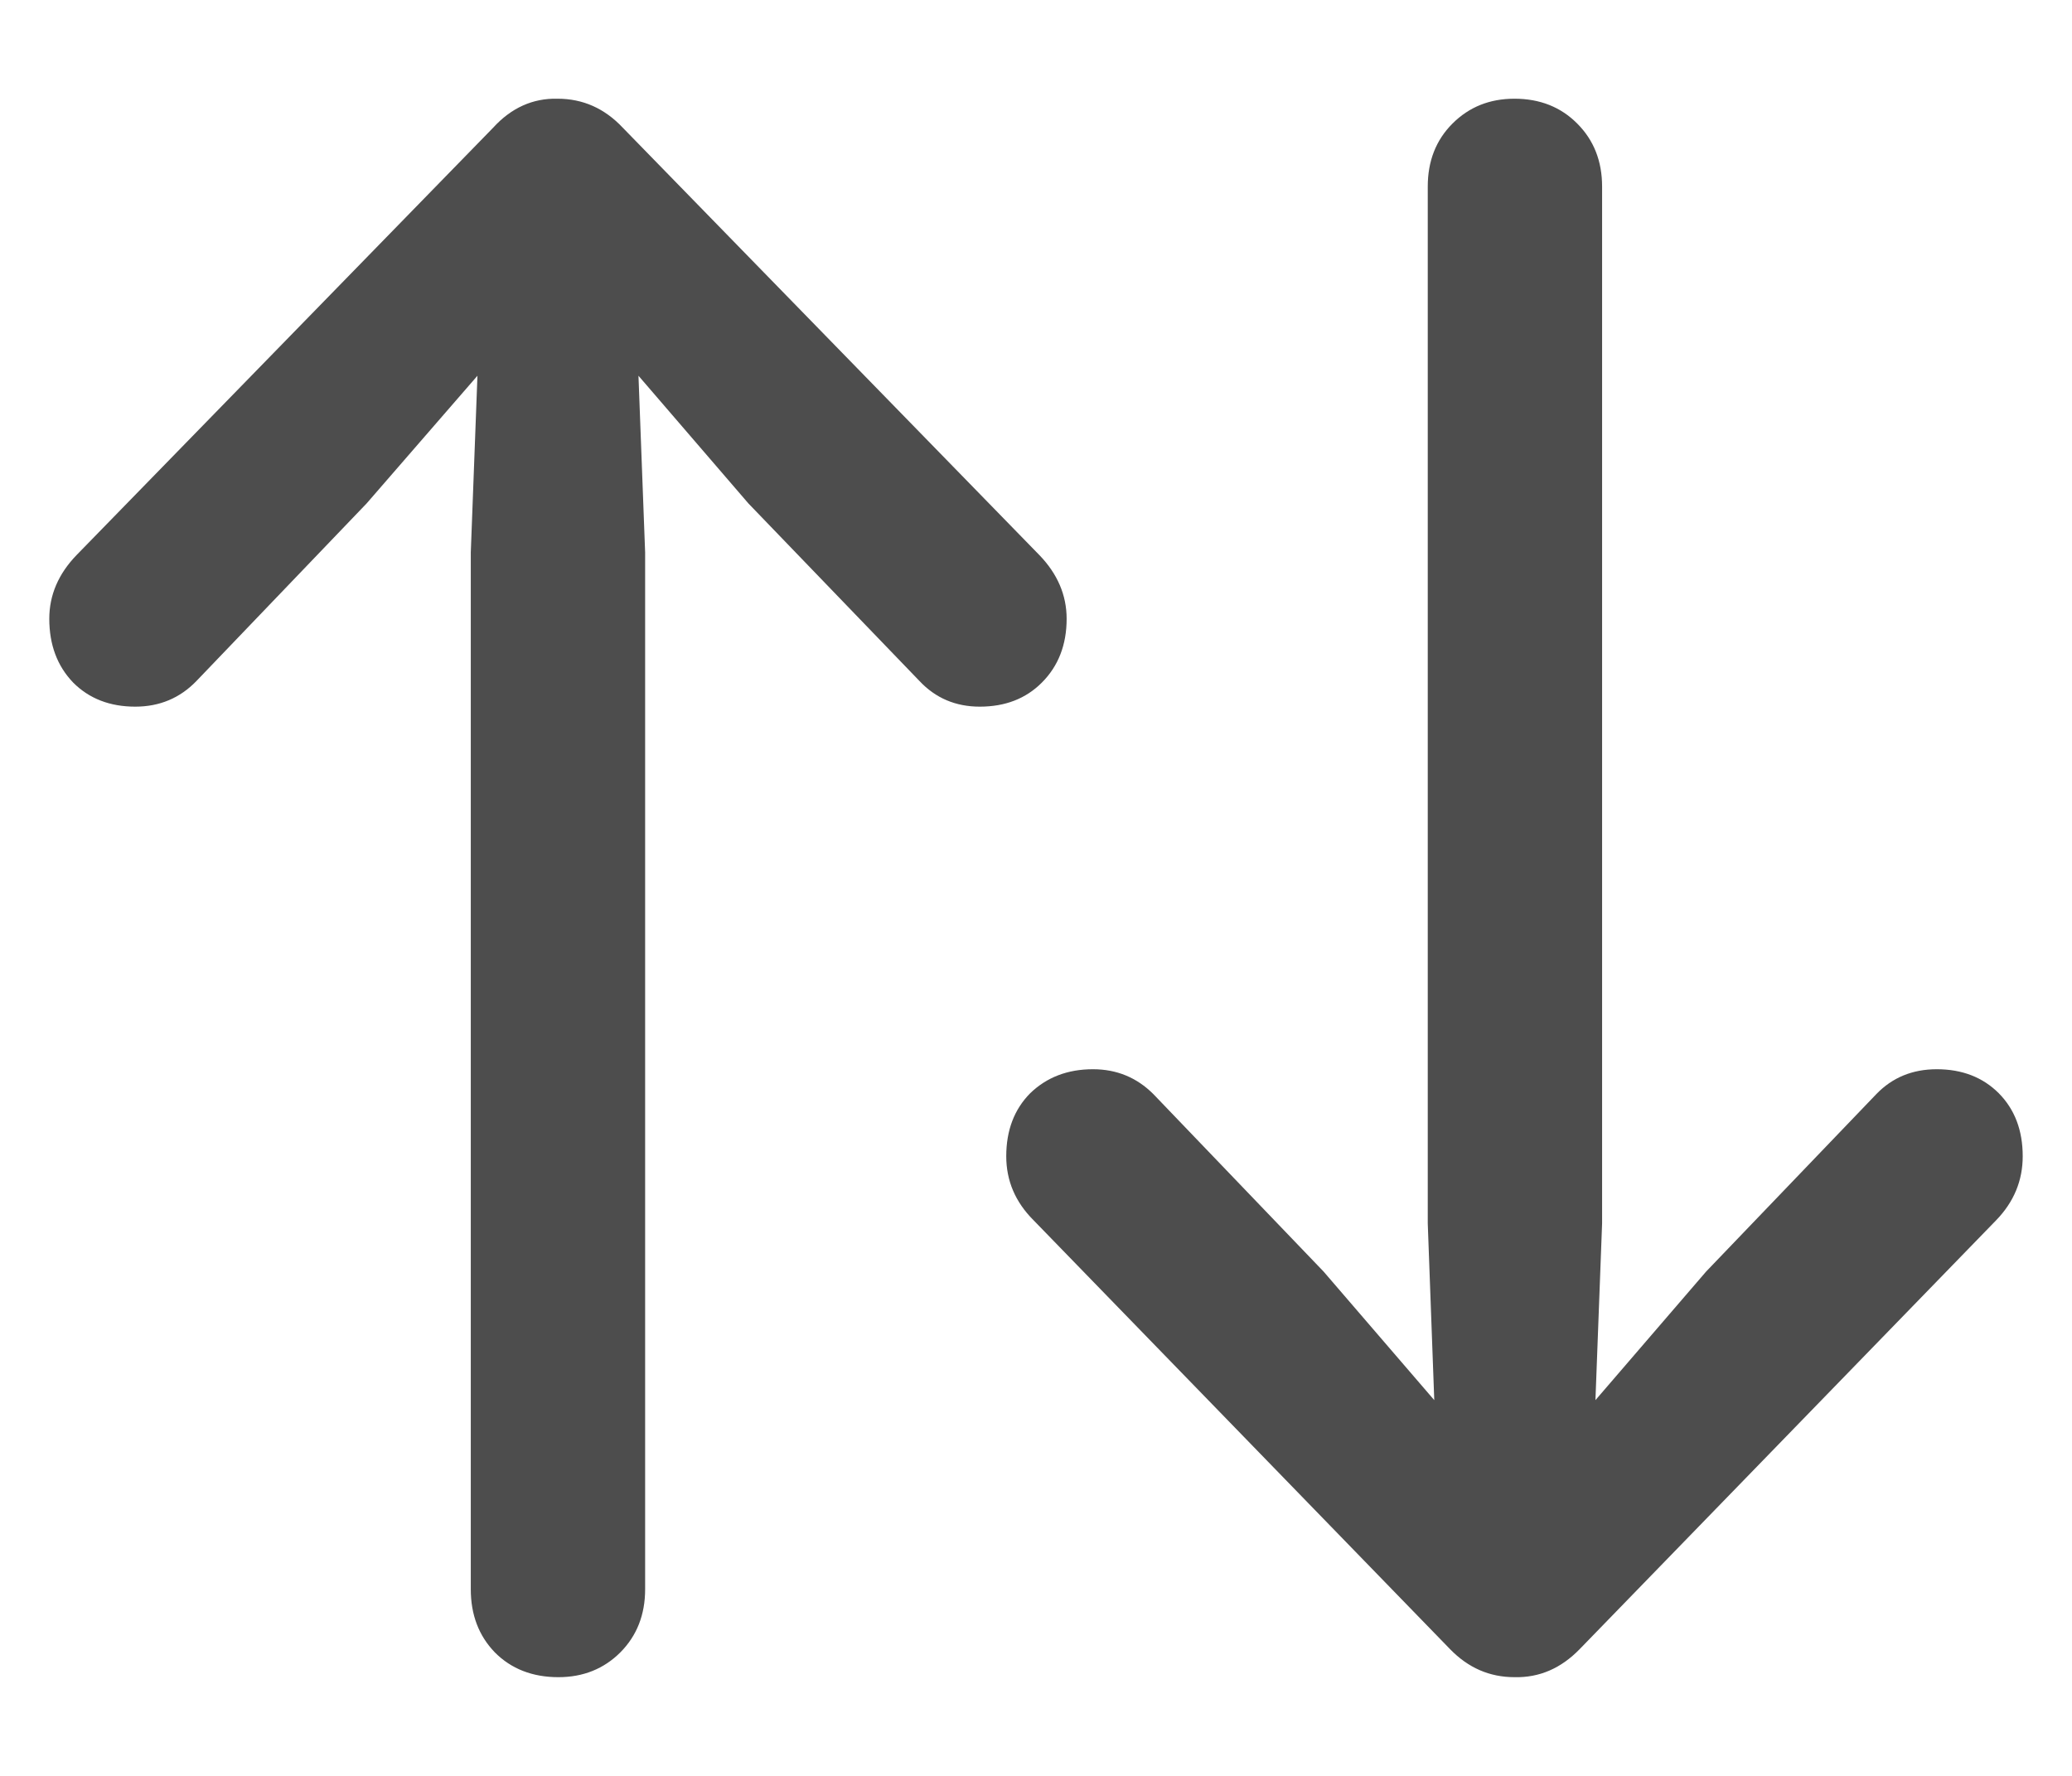 <svg width="14" height="12" viewBox="0 0 14 12" fill="none" xmlns="http://www.w3.org/2000/svg">
<path d="M3.332 0.863C3.454 0.729 3.6 0.663 3.767 0.667C3.938 0.667 4.085 0.732 4.208 0.863L7.022 3.75C7.145 3.877 7.207 4.021 7.207 4.181C7.207 4.357 7.151 4.501 7.039 4.613C6.931 4.721 6.792 4.775 6.62 4.775C6.457 4.775 6.321 4.717 6.213 4.602L5.057 3.402L4.314 2.539L4.359 3.733V10.739C4.359 10.911 4.303 11.053 4.192 11.165C4.08 11.277 3.94 11.333 3.773 11.333C3.598 11.333 3.454 11.277 3.343 11.165C3.235 11.053 3.181 10.911 3.181 10.739V3.733L3.226 2.539L2.477 3.402L1.327 4.602C1.216 4.717 1.078 4.775 0.914 4.775C0.743 4.775 0.603 4.721 0.495 4.613C0.387 4.501 0.333 4.357 0.333 4.181C0.333 4.021 0.395 3.877 0.518 3.75L3.332 0.863ZM10.674 11.143C10.547 11.274 10.4 11.337 10.233 11.333C10.065 11.333 9.92 11.27 9.797 11.143L6.983 8.245C6.86 8.122 6.799 7.978 6.799 7.813C6.799 7.638 6.853 7.496 6.961 7.387C7.073 7.279 7.214 7.225 7.385 7.225C7.545 7.225 7.681 7.281 7.793 7.393L8.943 8.592L9.691 9.461L9.647 8.267V1.261C9.647 1.089 9.702 0.947 9.814 0.835C9.926 0.723 10.065 0.667 10.233 0.667C10.404 0.667 10.546 0.723 10.657 0.835C10.769 0.947 10.825 1.089 10.825 1.261V8.267L10.78 9.461L11.528 8.592L12.678 7.393C12.786 7.281 12.922 7.225 13.086 7.225C13.257 7.225 13.397 7.279 13.505 7.387C13.613 7.496 13.667 7.638 13.667 7.813C13.667 7.978 13.607 8.122 13.488 8.245L10.674 11.143Z" fill="#4D4D4D"/>
</svg>
